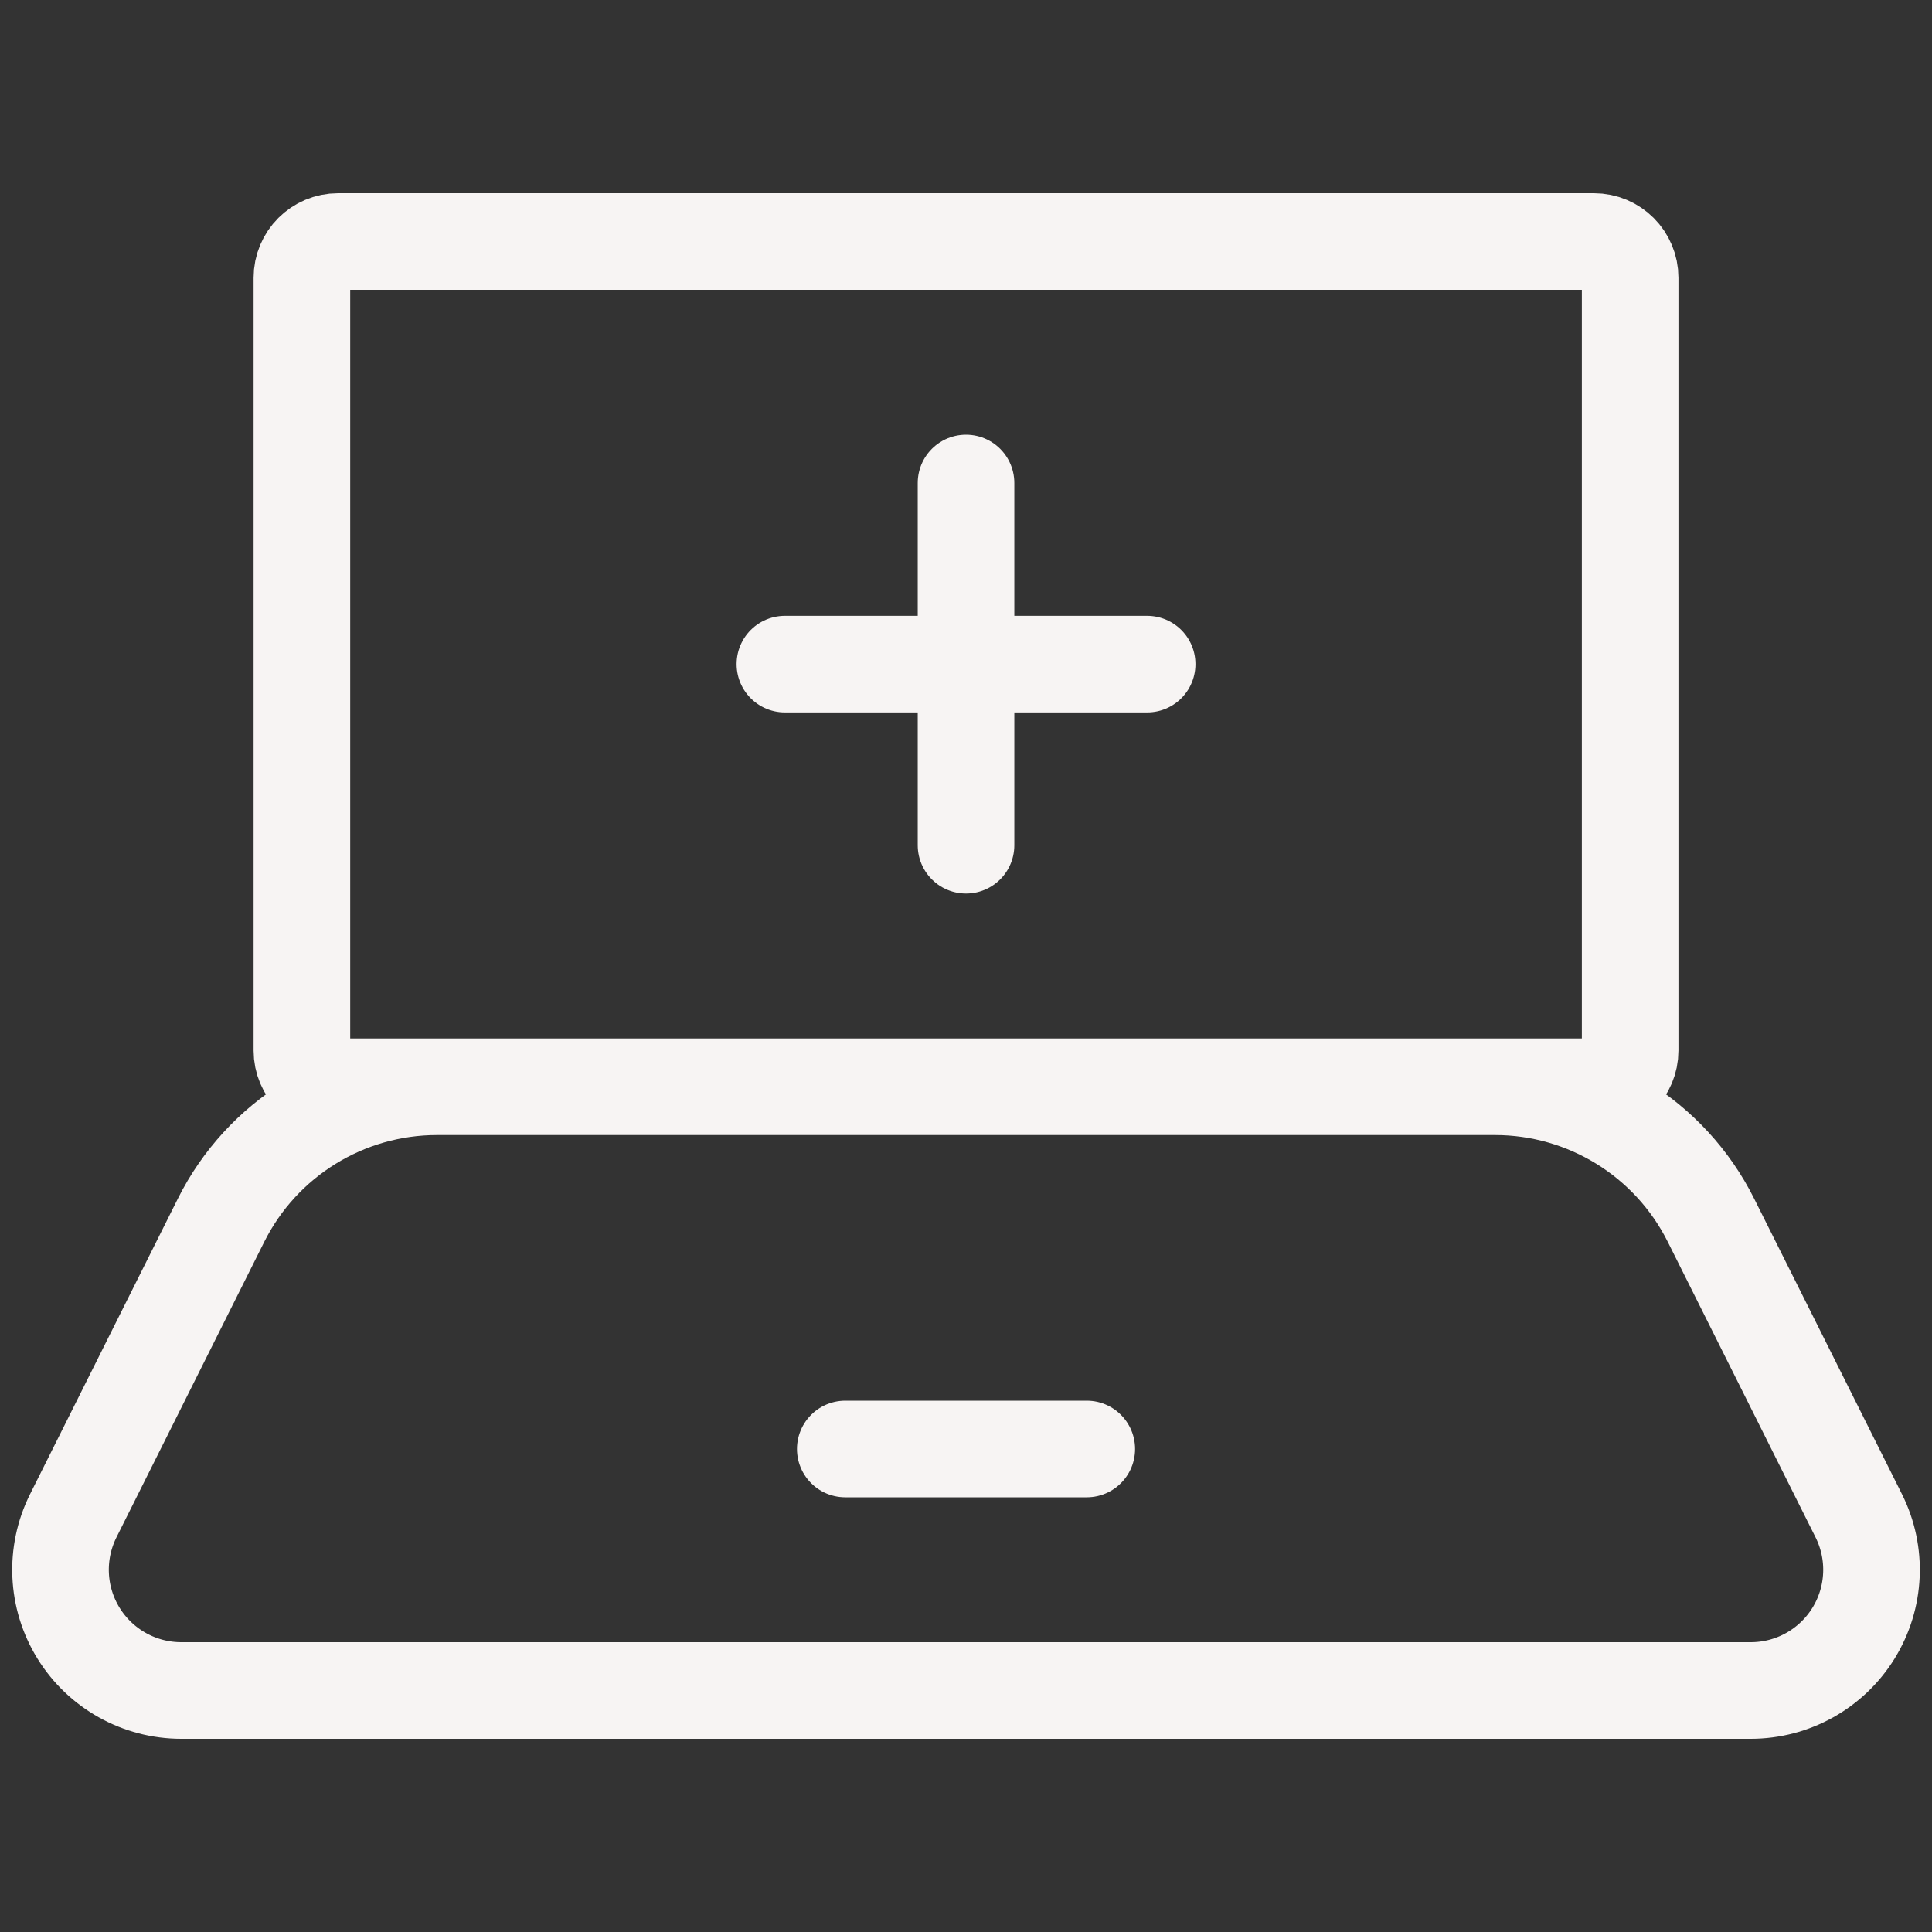 <?xml version="1.0" encoding="UTF-8"?>
<svg xmlns="http://www.w3.org/2000/svg" width="80" height="80" viewBox="0 0 80 80" fill="none">
  <rect x="0" y="0" width="80" height="80" fill="#333333" stroke="none"/>
  <path d="M35.001 60H45.001M40.001 20V35M32.501 27.5H47.501M14.001 45H66.001C66.829 45 67.501 44.328 67.501 43.5V11.5C67.501 10.672 66.829 10 66.001 10H14.001C13.172 10 12.501 10.672 12.501 11.5V43.5C12.501 44.328 13.172 45 14.001 45ZM72.494 70H7.507C5.774 70.001 4.164 69.103 3.253 67.629C2.341 66.155 2.259 64.314 3.034 62.763L9.154 50.527C10.848 47.14 14.31 45 18.097 45H61.904C65.691 45 69.153 47.14 70.847 50.527L76.967 62.763C77.743 64.314 77.66 66.155 76.749 67.629C75.837 69.103 74.227 70.001 72.494 70Z" stroke="#F7F4F3" stroke-width="4" stroke-linecap="round" stroke-linejoin="round"></path>
</svg>
